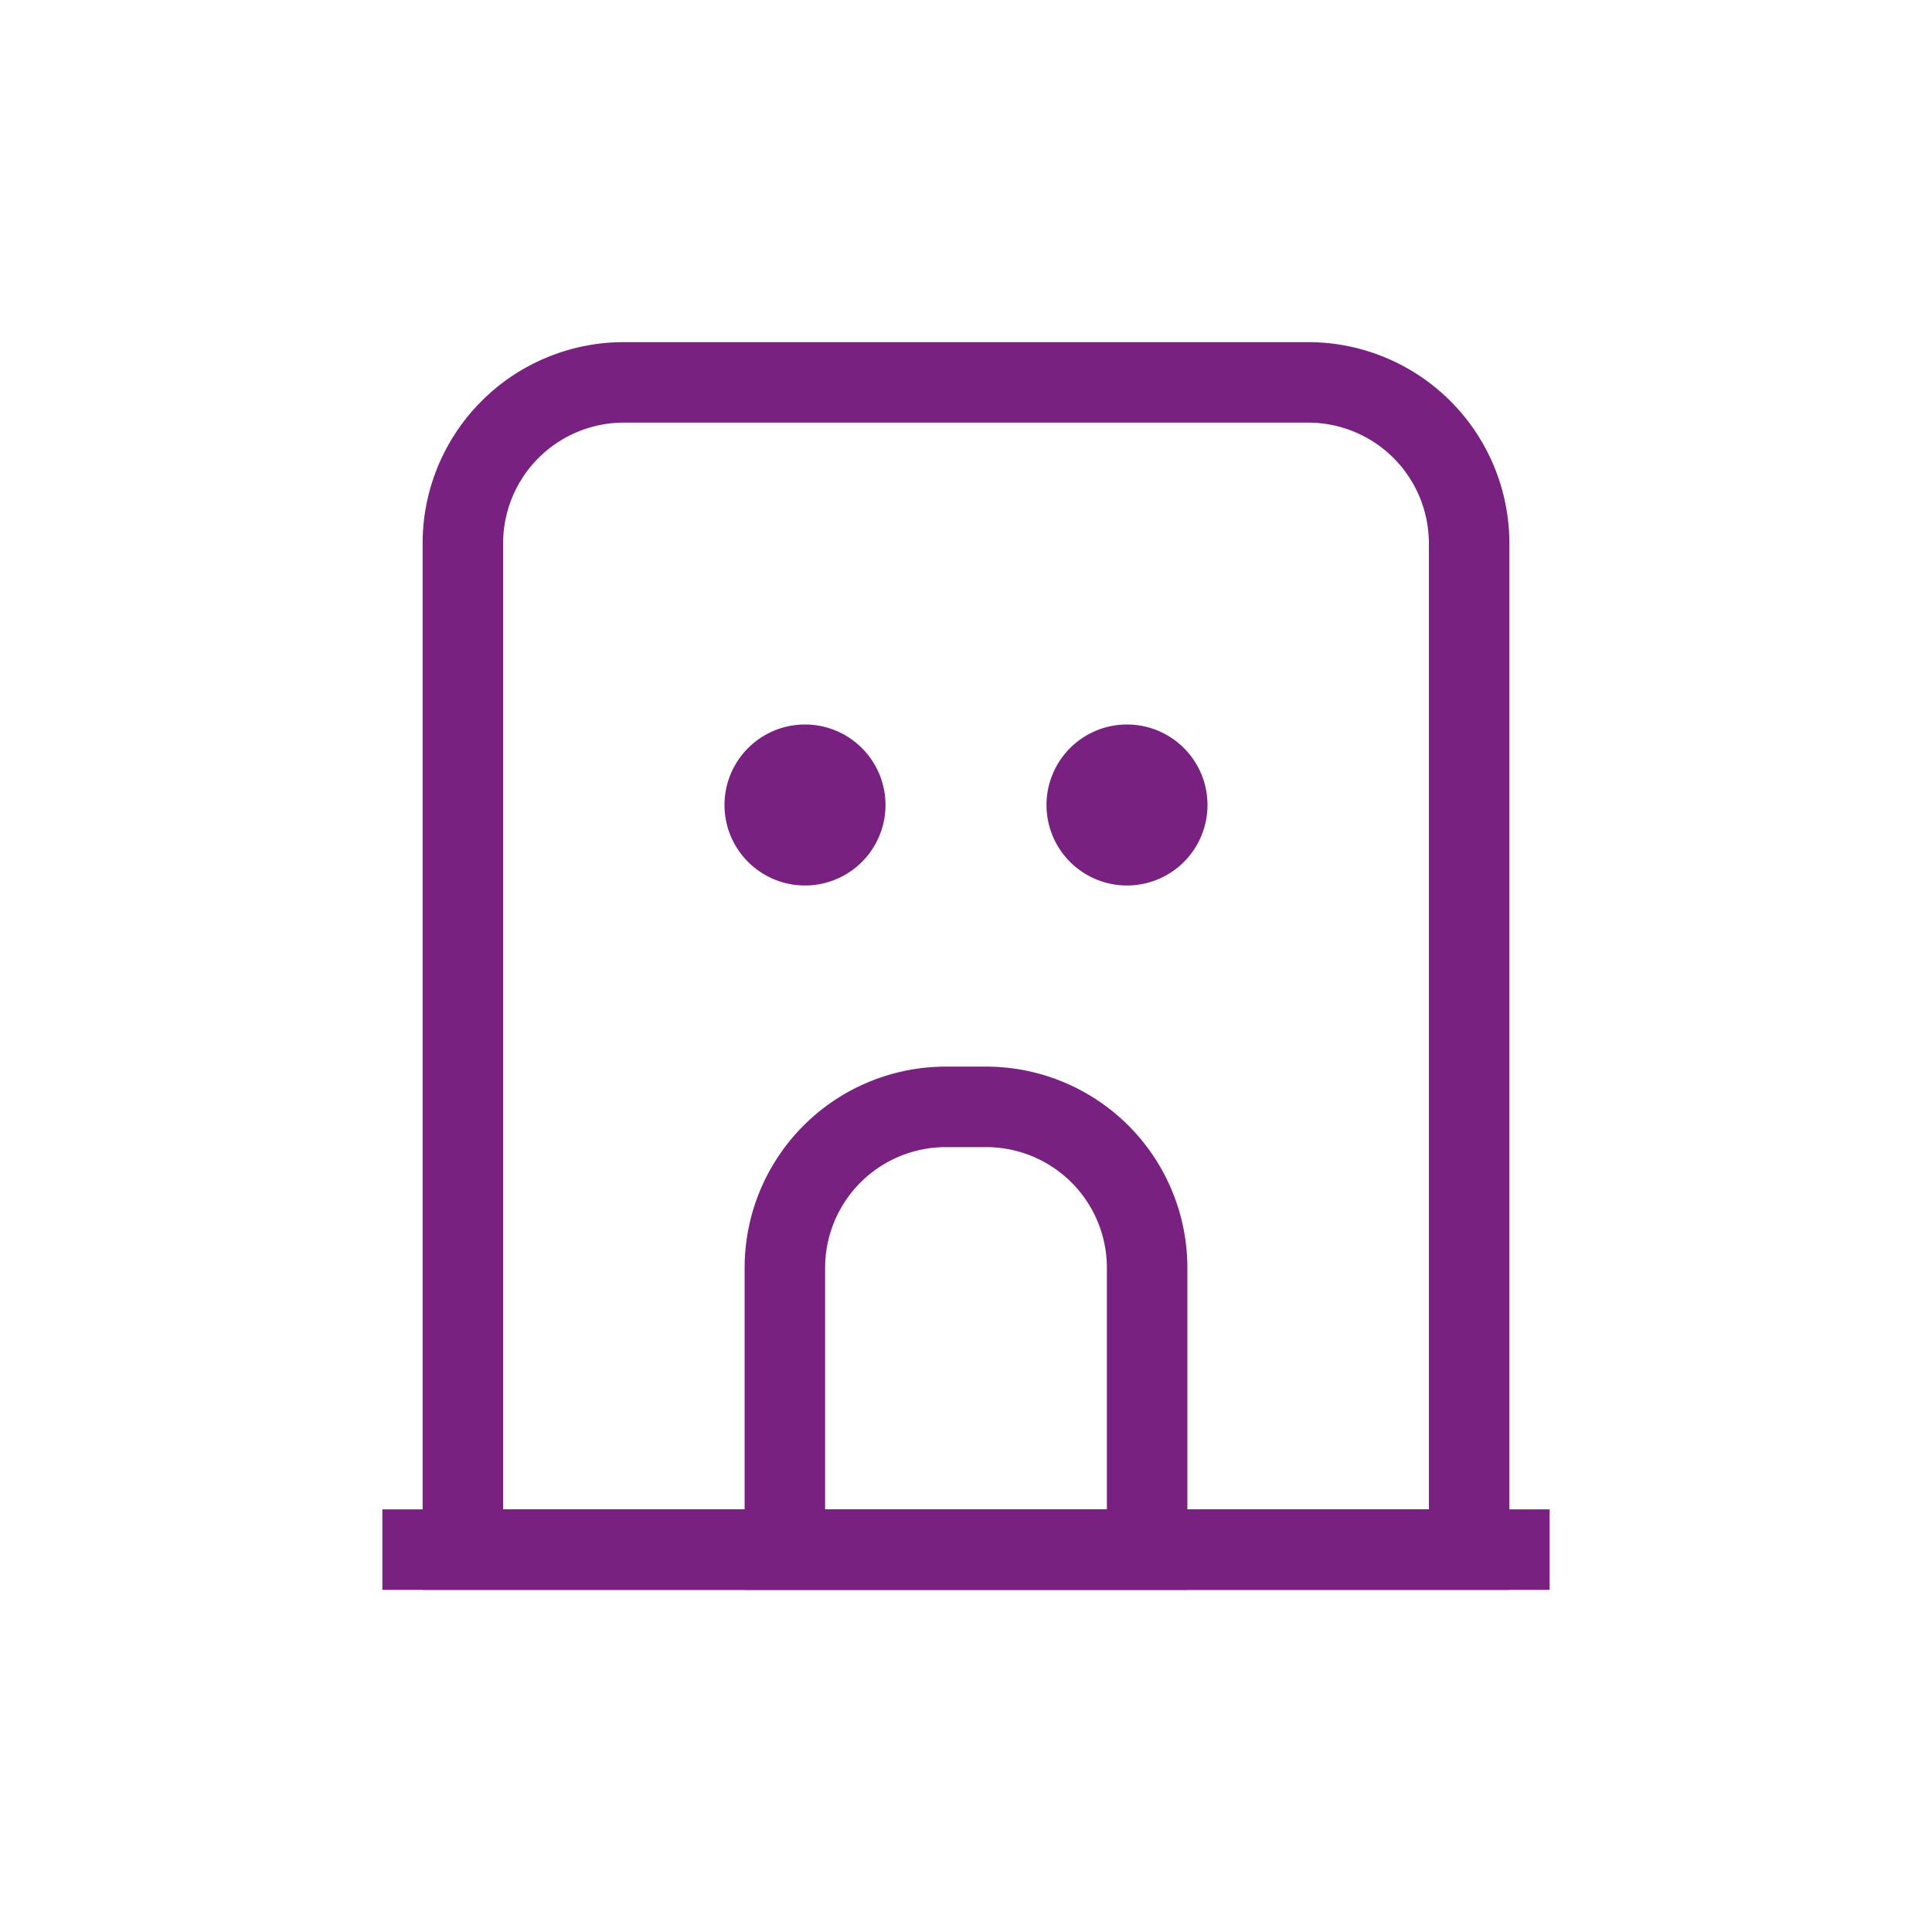 <svg width="60" height="60" fill="none" stroke="#792180" strokeLinecap="round" strokeLinejoin="round" strokeWidth="1.5" viewBox="0 0 24 24" xmlns="http://www.w3.org/2000/svg">
   <path d="M5.75 6.75a2 2 0 0 1 2-2h8.5a2 2 0 0 1 2 2v12.5H5.75V6.75Z"></path>
   <path d="M19.25 19.25H4.75"></path>
   <path d="M9.75 15.75a2 2 0 0 1 2-2h.5a2 2 0 0 1 2 2v3.5h-4.5v-3.5Z"></path>
   <path fill="#792180" stroke="none" d="M10 9a1 1 0 1 0 0 2 1 1 0 1 0 0-2z"></path>
   <path fill="#792180" stroke="none" d="M14 9a1 1 0 1 0 0 2 1 1 0 1 0 0-2z"></path>
</svg>